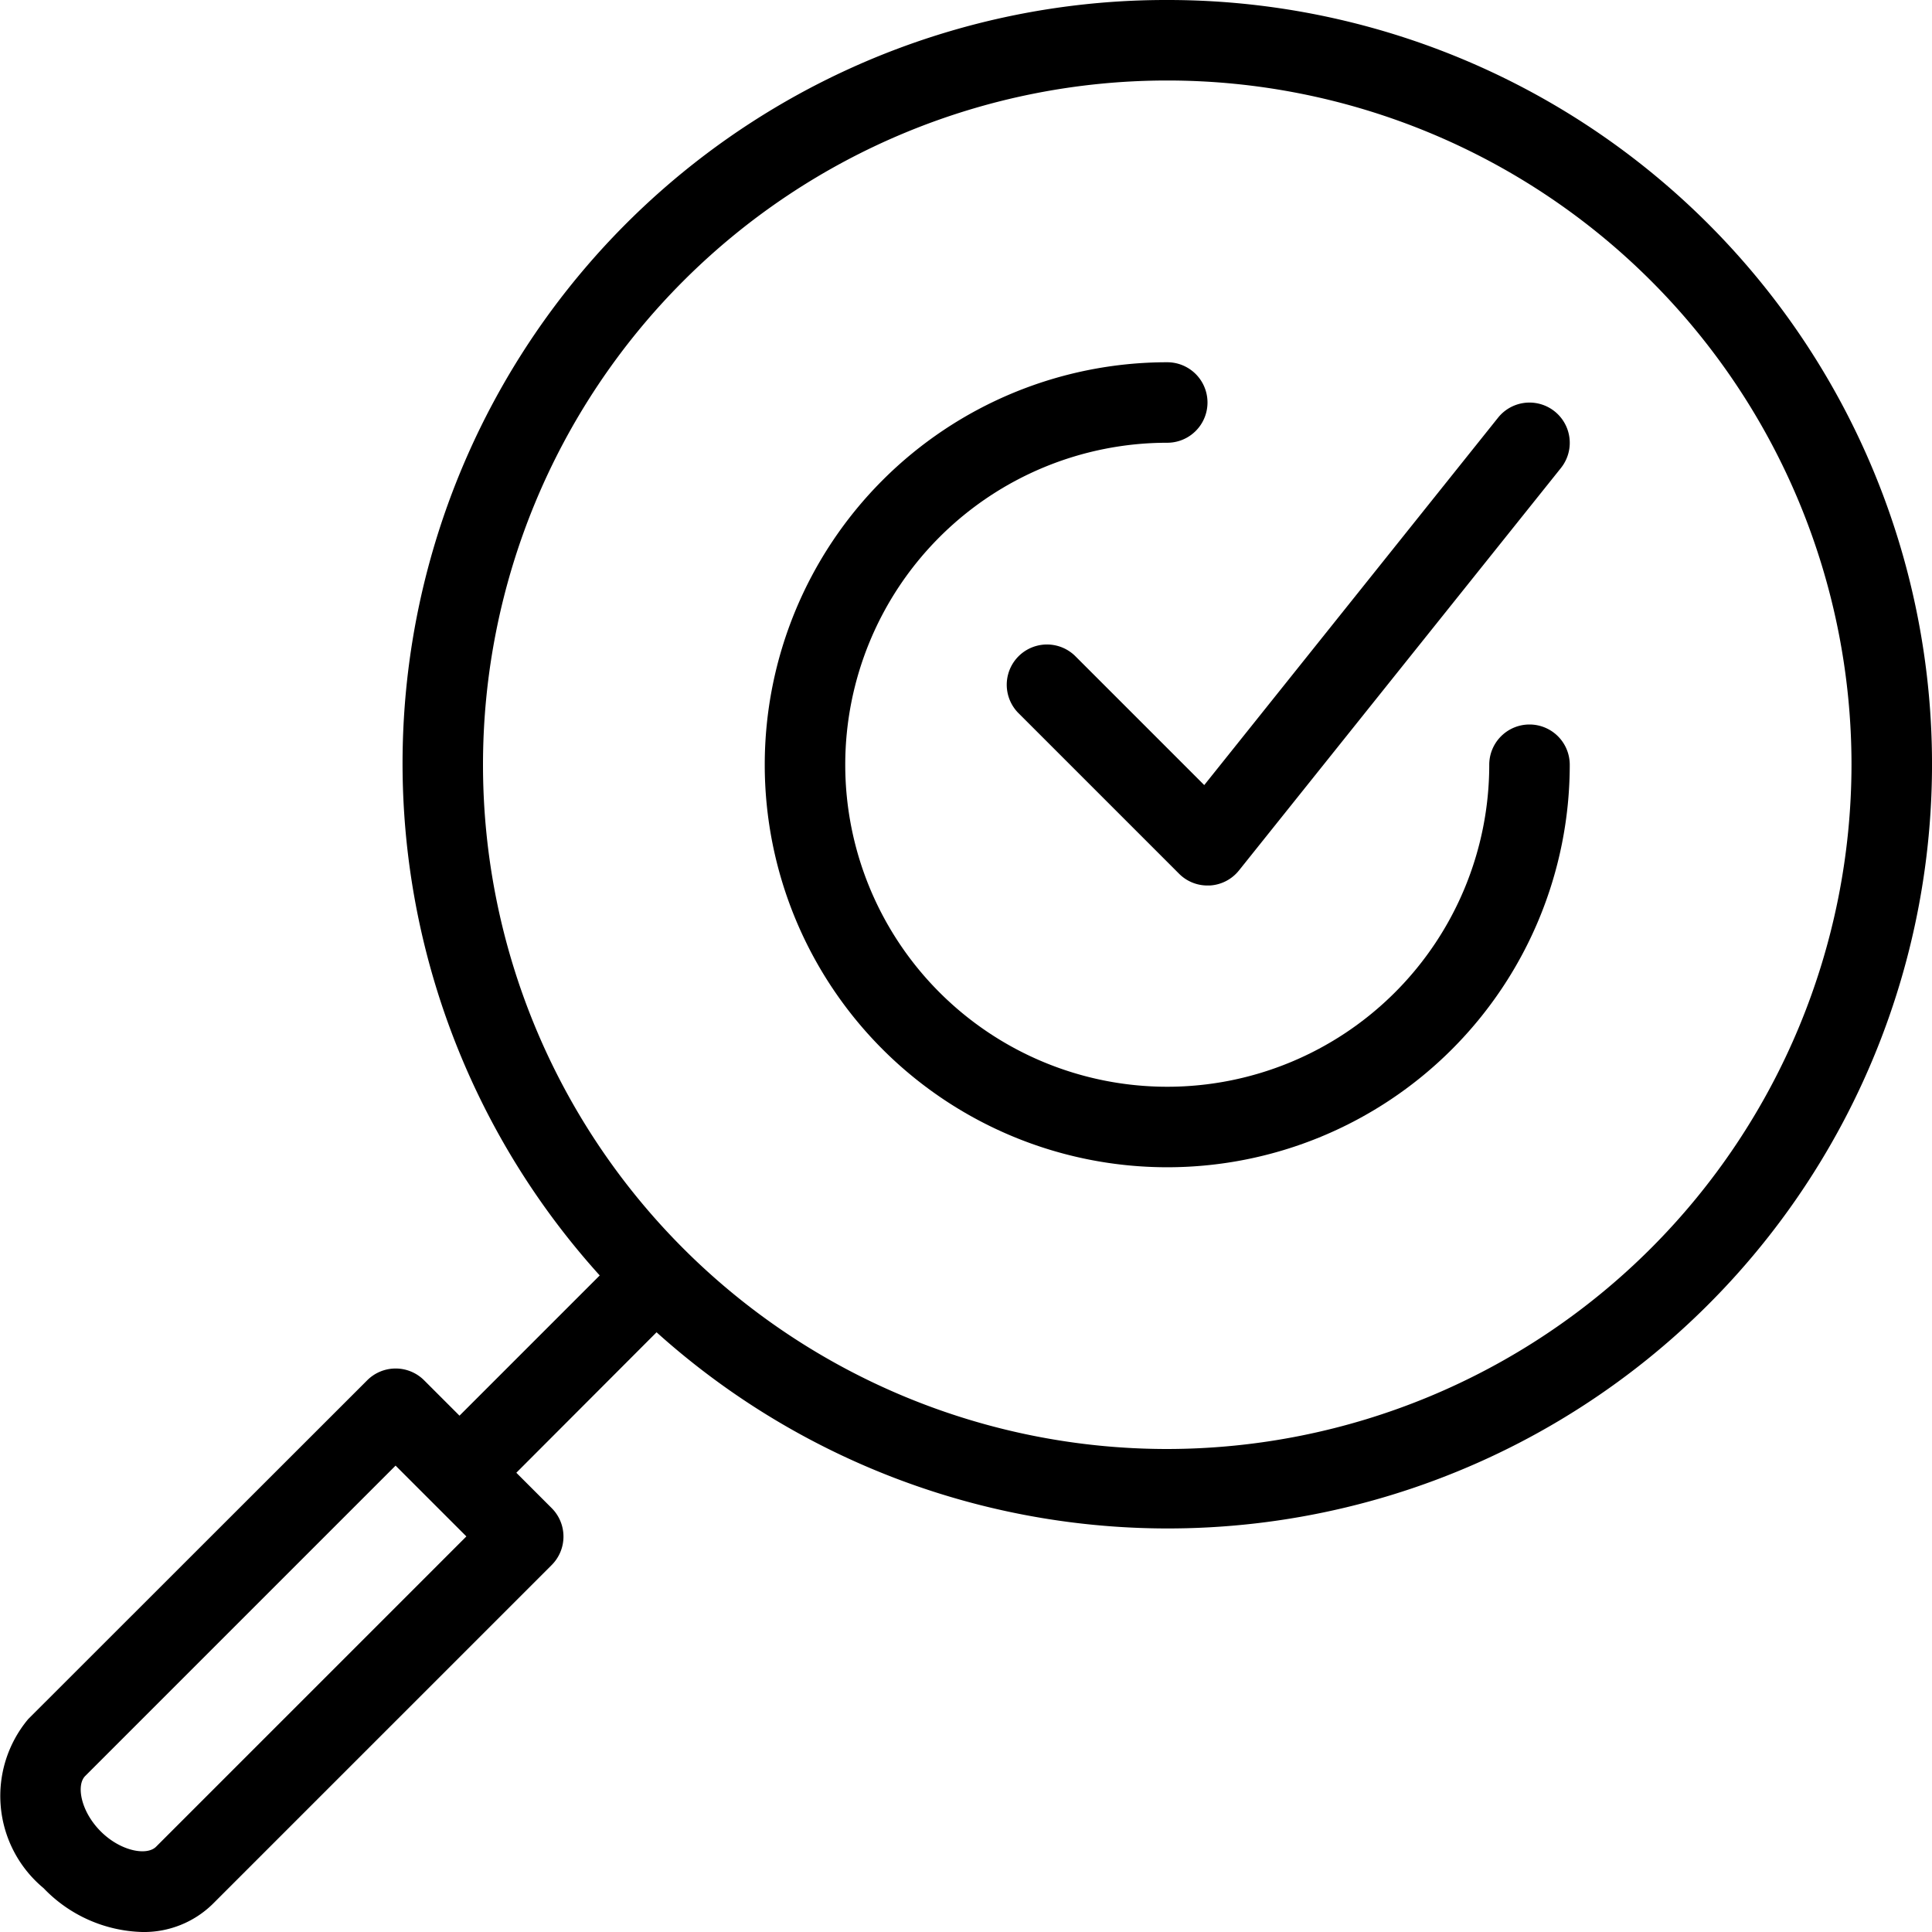 <svg xmlns="http://www.w3.org/2000/svg" version="1.1" xmlns:xlink="http://www.w3.org/1999/xlink" xmlns:svgjs="http://svgjs.com/svgjs" width="512" height="512" x="0" y="0" viewBox="0 0 48 48" style="enable-background:new 0 0 512 512" xml:space="preserve" class="hovered-paths"><g><path d="M29 0a18.967 18.967 0 0 0-14.1 31.688l-3.484 3.484-.879-.879a1 1 0 0 0-1.414 0L.7 42.711a2.977 2.977 0 0 0 .383 4.2A3.521 3.521 0 0 0 3.533 48a2.439 2.439 0 0 0 1.756-.7l8.418-8.418a1 1 0 0 0 0-1.413l-.879-.879 3.484-3.49A18.987 18.987 0 1 0 29 0zM3.876 45.883c-.23.228-.882.11-1.375-.384s-.613-1.146-.384-1.375l7.711-7.711 1.759 1.759zM29 36a17 17 0 1 1 17-17 17.019 17.019 0 0 1-17 17z" fill="#000000" data-original="#000000" class="hovered-path"></path><path d="M38 18a1 1 0 0 0-1 1 8 8 0 1 1-8-8 1 1 0 0 0 0-2 10 10 0 1 0 10 10 1 1 0 0 0-1-1z" fill="#000000" data-original="#000000" class="hovered-path"></path><path d="M26.707 16.293a1 1 0 0 0-1.414 1.414l4 4A.993.993 0 0 0 30 22h.056a1 1 0 0 0 .725-.373l8-10a1 1 0 0 0-1.562-1.25l-7.3 9.128z" fill="#000000" data-original="#000000" class="hovered-path"></path></g></svg>
